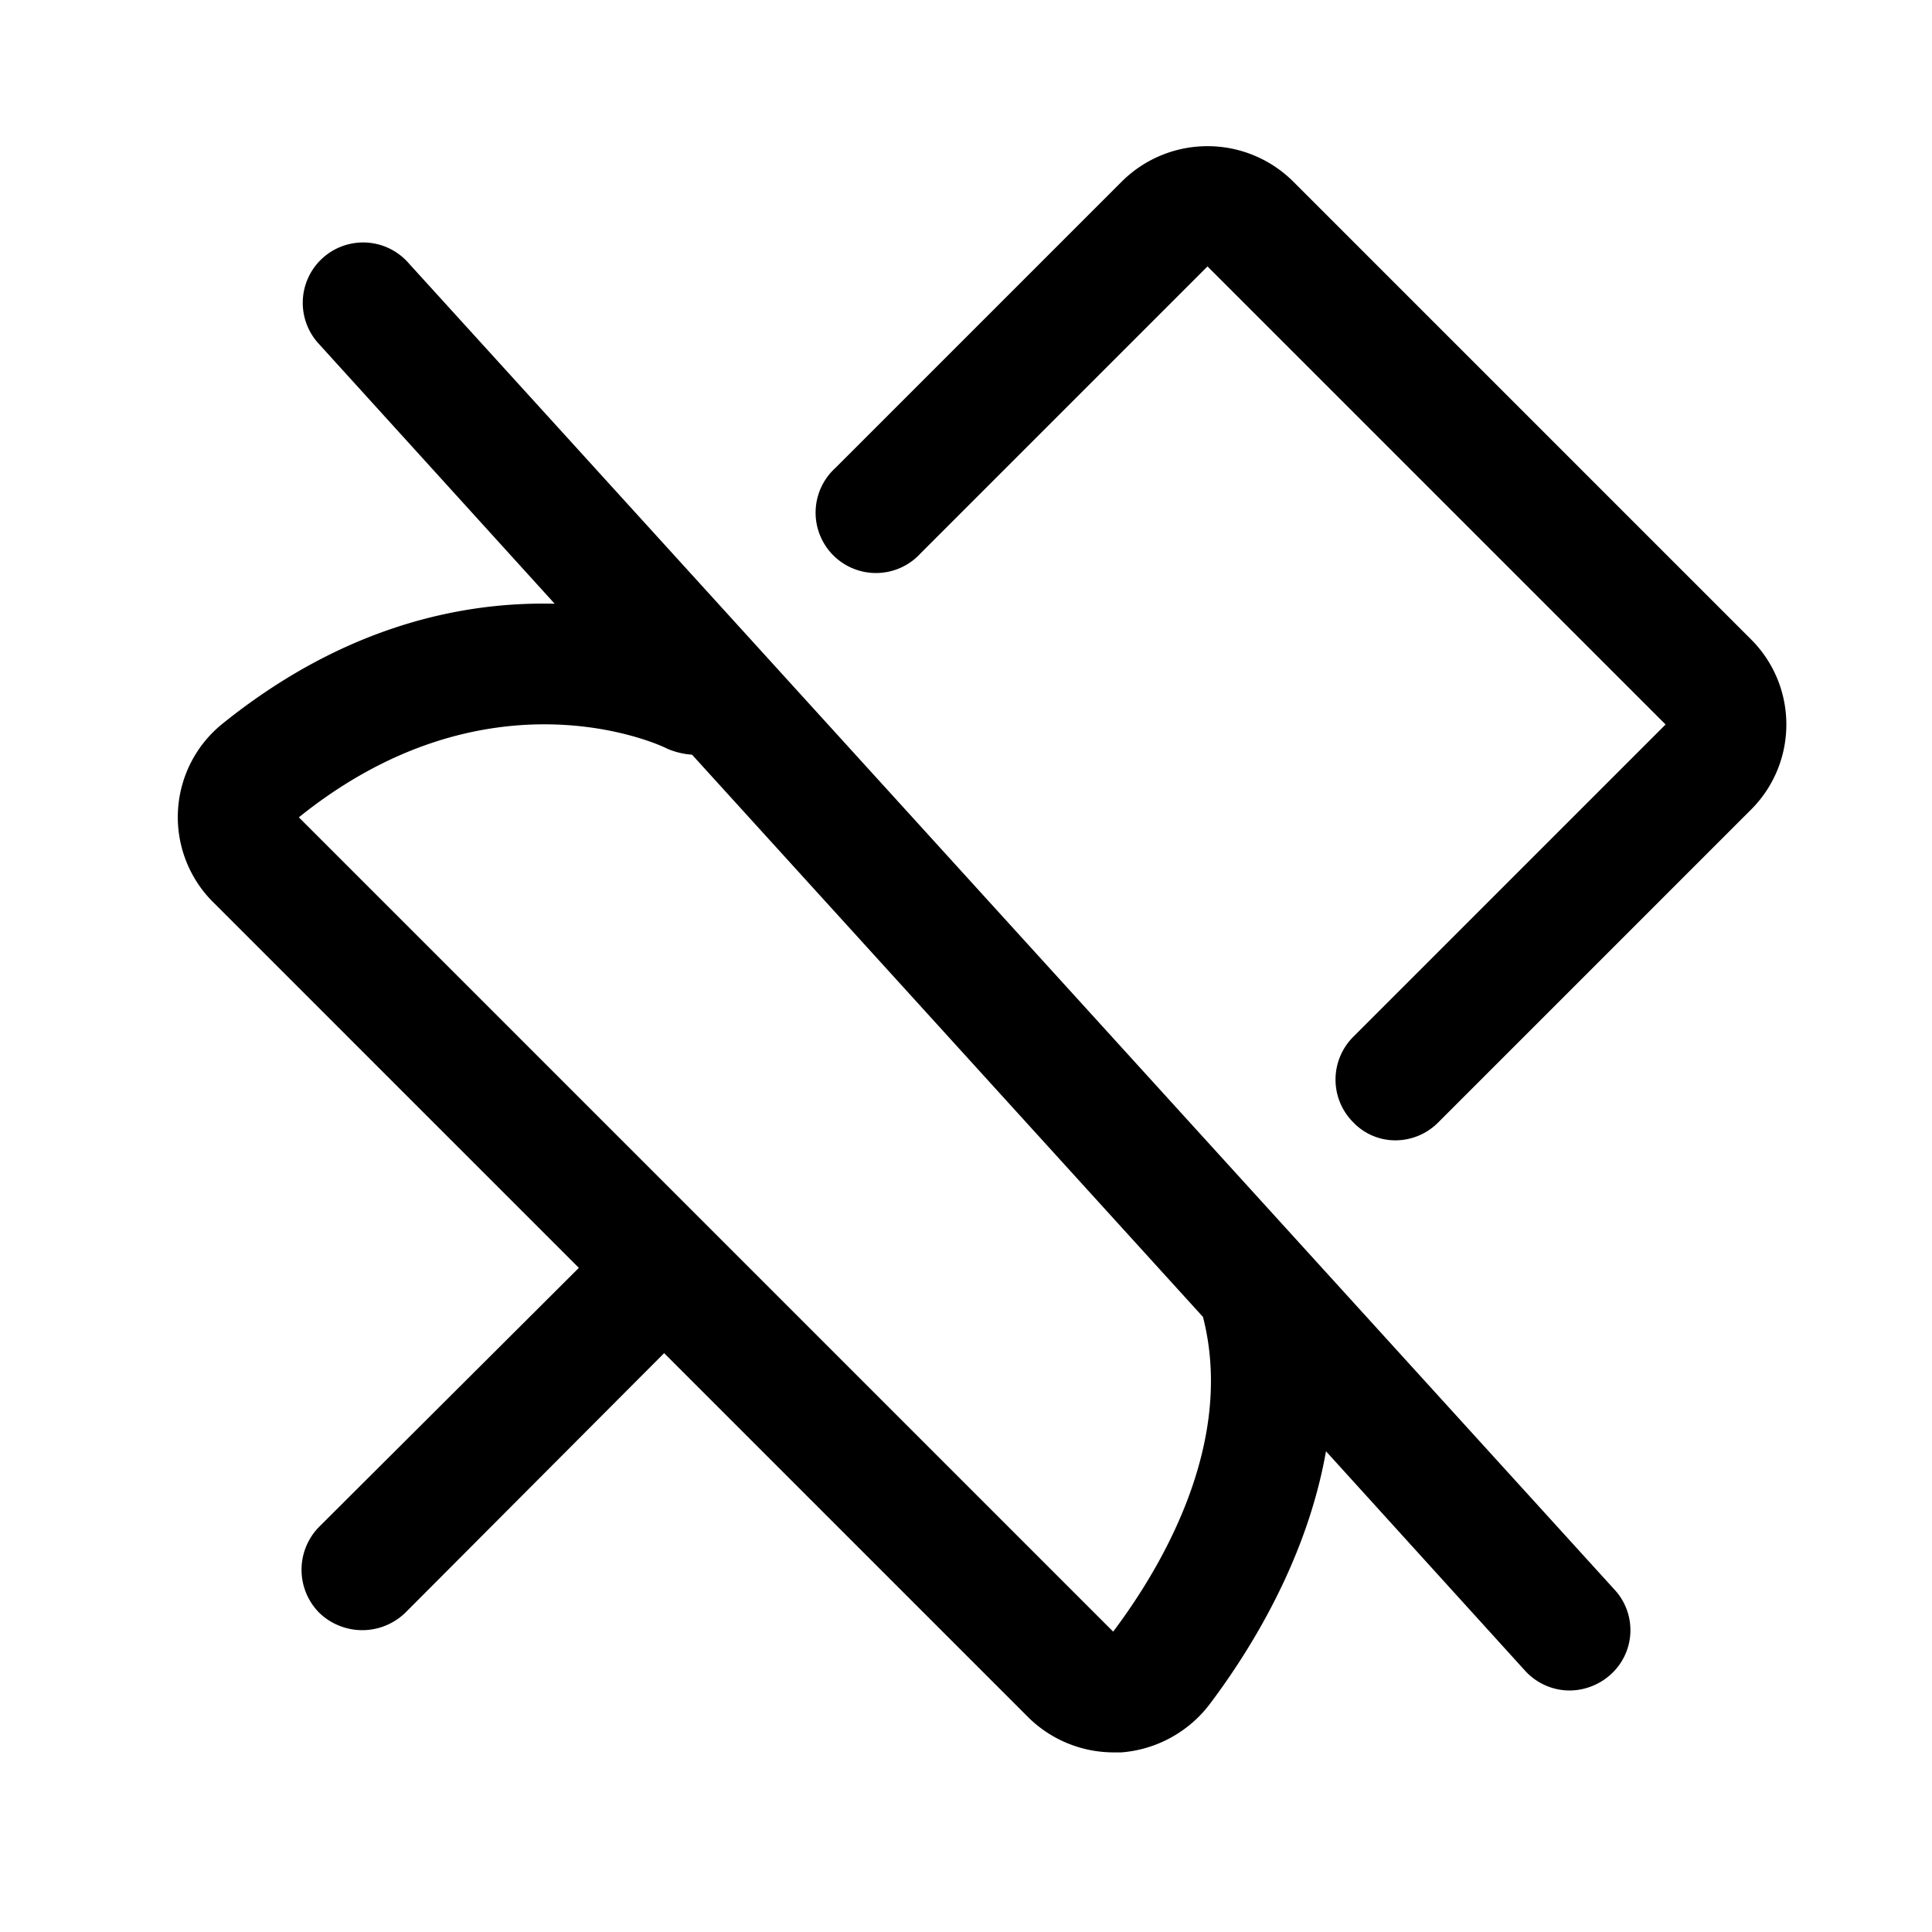 <svg xmlns="http://www.w3.org/2000/svg" viewBox="0 0 256 256" fill="currentColor"><path d="M53.9,34.6A8,8,0,0,0,42.1,45.4L73.5,80c-12-.3-27.7,2.8-43.9,15.8a15.9,15.9,0,0,0-1.3,23.8L76.7,168,42.3,202.3a8.1,8.1,0,0,0,0,11.4,8.2,8.2,0,0,0,11.4,0L88,179.3l48.2,48.2a16.1,16.1,0,0,0,11.3,4.7h1.1a16.3,16.3,0,0,0,11.7-6.4c5.5-7.3,12.9-19.3,15.4-33.5l26.4,29.1A8,8,0,0,0,208,224a8.2,8.2,0,0,0,5.4-2.1,7.9,7.9,0,0,0,.5-11.3Zm93.6,181.6L39.6,108.3c25.1-20.2,47.9-9.6,48.8-9.1a10,10,0,0,0,3.3.8l67.7,74.5C163.7,191.2,153.9,207.7,147.5,216.2ZM236.7,96a15.9,15.9,0,0,1-4.7,11.3l-41.4,41.4a8,8,0,0,1-5.7,2.4,7.7,7.7,0,0,1-5.6-2.4,8,8,0,0,1,0-11.3L220.7,96,160,35.3l-38,38A8,8,0,1,1,110.7,62l38-38a16.1,16.1,0,0,1,22.6,0L232,84.7A15.9,15.9,0,0,1,236.7,96Z"/></svg>